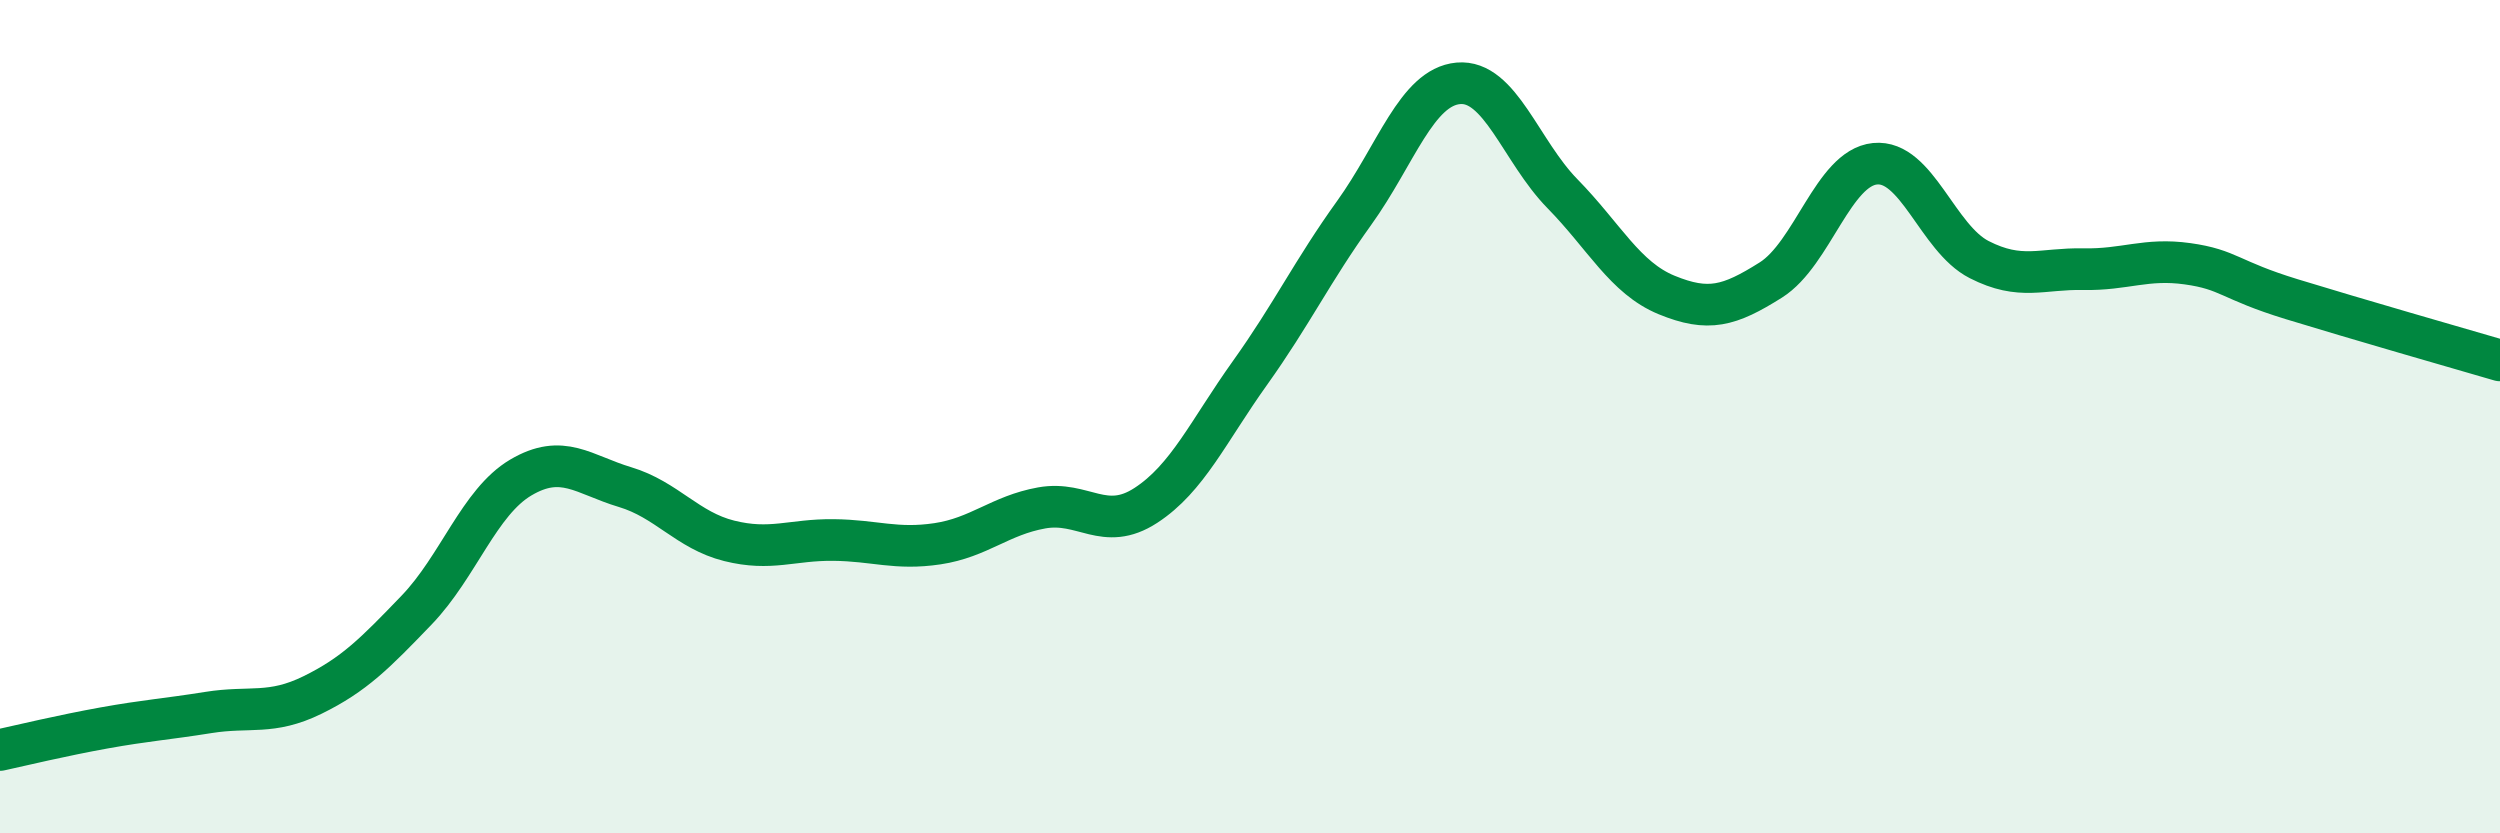 
    <svg width="60" height="20" viewBox="0 0 60 20" xmlns="http://www.w3.org/2000/svg">
      <path
        d="M 0,18 C 0.5,17.89 1.5,17.65 2.5,17.47 C 3.5,17.29 4,17.26 5,17.1 C 6,16.94 6.5,17.17 7.5,16.68 C 8.5,16.19 9,15.68 10,14.64 C 11,13.6 11.5,12.05 12.5,11.46 C 13.5,10.87 14,11.39 15,11.69 C 16,11.99 16.5,12.73 17.5,12.98 C 18.5,13.23 19,12.95 20,12.96 C 21,12.97 21.5,13.2 22.5,13.05 C 23.5,12.9 24,12.37 25,12.19 C 26,12.01 26.5,12.78 27.5,12.13 C 28.5,11.48 29,10.35 30,8.95 C 31,7.55 31.5,6.5 32.5,5.11 C 33.5,3.72 34,2.09 35,2 C 36,1.91 36.5,3.63 37.5,4.65 C 38.5,5.67 39,6.67 40,7.08 C 41,7.49 41.5,7.35 42.5,6.72 C 43.5,6.09 44,4.03 45,3.93 C 46,3.83 46.5,5.72 47.5,6.23 C 48.5,6.74 49,6.44 50,6.46 C 51,6.48 51.5,6.19 52.5,6.33 C 53.5,6.47 53.5,6.72 55,7.18 C 56.5,7.64 59,8.36 60,8.65L60 20L0 20Z"
        fill="#008740"
        opacity="0.1"
        stroke-linecap="round"
        stroke-linejoin="round"
      />
      <path
        d="M 0,18 C 0.5,17.89 1.5,17.65 2.5,17.47 C 3.5,17.29 4,17.26 5,17.1 C 6,16.94 6.5,17.17 7.5,16.68 C 8.5,16.19 9,15.68 10,14.64 C 11,13.6 11.5,12.05 12.5,11.46 C 13.5,10.87 14,11.39 15,11.69 C 16,11.99 16.5,12.73 17.5,12.98 C 18.5,13.23 19,12.95 20,12.96 C 21,12.97 21.5,13.2 22.5,13.05 C 23.5,12.9 24,12.37 25,12.19 C 26,12.01 26.5,12.78 27.5,12.13 C 28.5,11.48 29,10.35 30,8.95 C 31,7.55 31.5,6.5 32.5,5.11 C 33.5,3.72 34,2.09 35,2 C 36,1.91 36.5,3.63 37.5,4.65 C 38.5,5.67 39,6.67 40,7.08 C 41,7.49 41.5,7.35 42.5,6.72 C 43.5,6.09 44,4.03 45,3.93 C 46,3.83 46.5,5.72 47.5,6.23 C 48.5,6.74 49,6.44 50,6.46 C 51,6.48 51.5,6.19 52.5,6.33 C 53.5,6.47 53.5,6.72 55,7.18 C 56.5,7.64 59,8.36 60,8.65"
        stroke="#008740"
        stroke-width="1"
        fill="none"
        stroke-linecap="round"
        stroke-linejoin="round"
      />
    </svg>
  